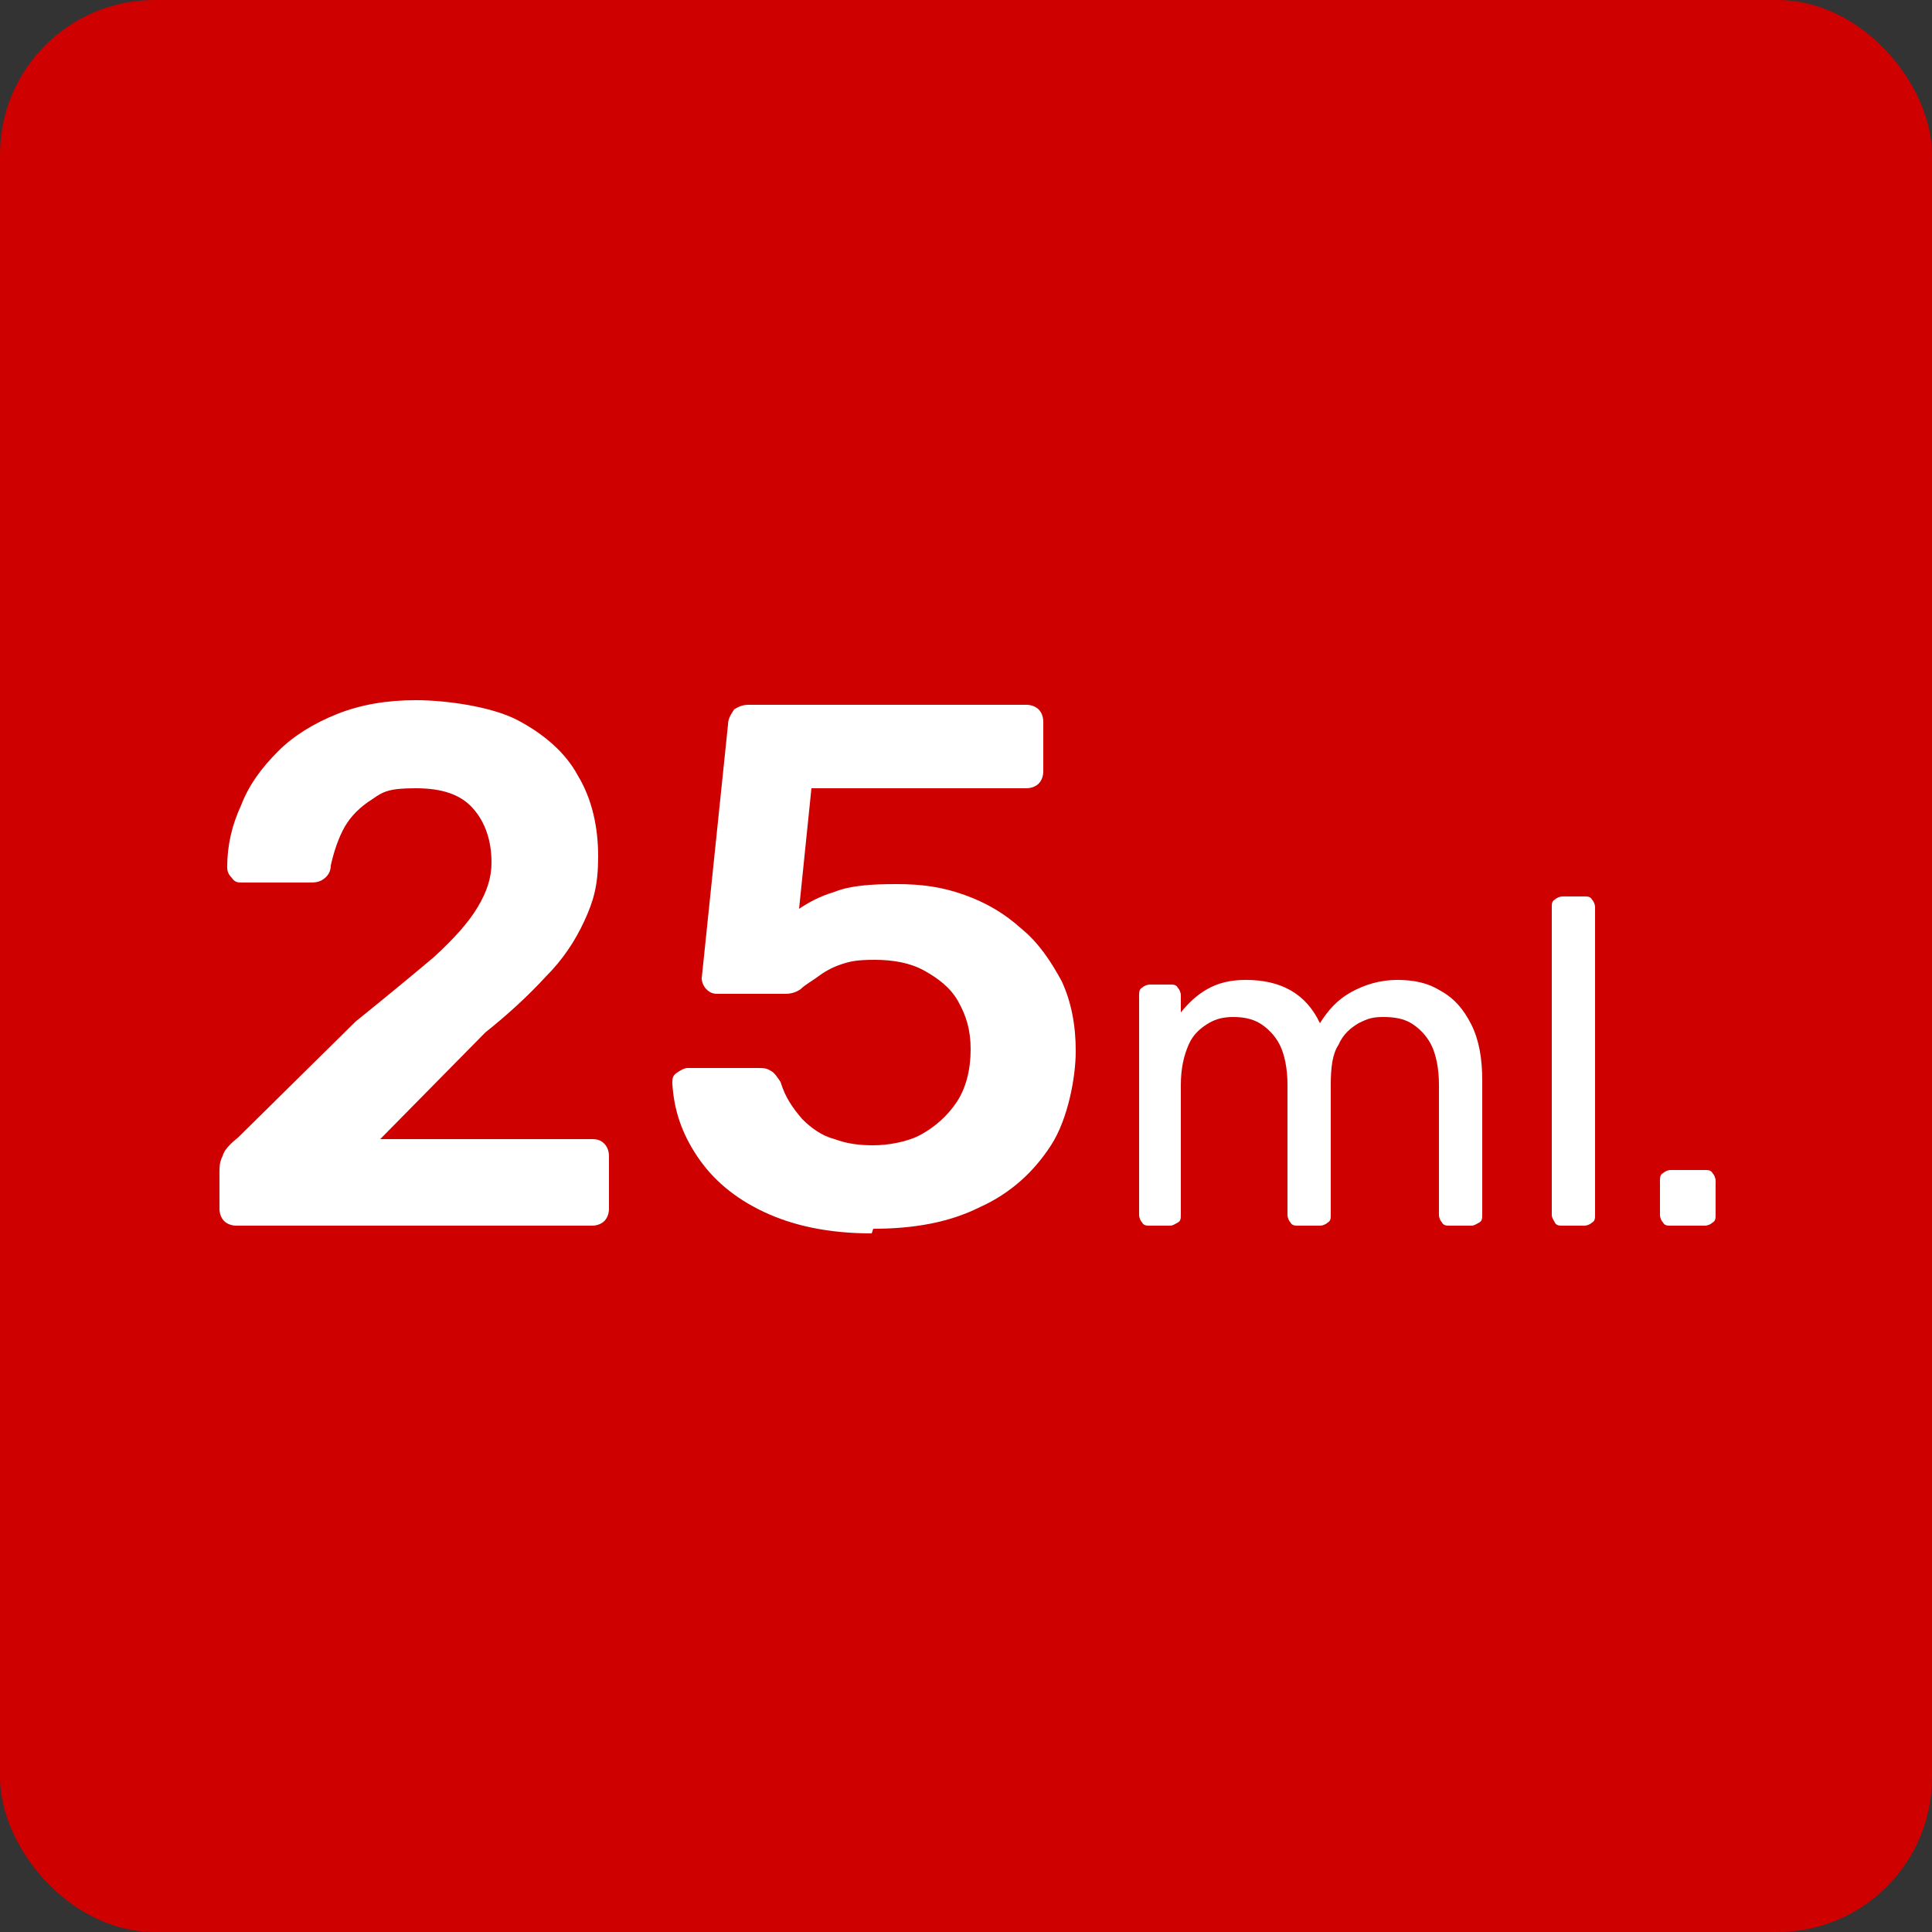 <?xml version="1.0" encoding="UTF-8"?> <svg xmlns="http://www.w3.org/2000/svg" id="Layer_1" version="1.1" viewBox="0 0 125 125"><rect x="0" y="0" width="125" height="125" fill="#333333" stroke="none"/><defs><style> .st0 { fill: #ce0000; } .st1 { fill: #fff; } </style></defs><rect class="st0" width="125" height="125" rx="10" ry="10"></rect><g><path class="st1" d="M15.3,79.3c-.3,0-.6-.1-.8-.3-.2-.2-.3-.5-.3-.8v-2.4c0-.3,0-.6.2-1,.1-.4.5-.8,1-1.2l7.6-7.5c2.1-1.7,3.8-3.1,5.1-4.2,1.3-1.2,2.2-2.2,2.8-3.2.6-1,.9-1.9.9-2.9,0-1.4-.4-2.6-1.2-3.5-.8-.9-2-1.3-3.7-1.3s-2.1.2-2.8.7c-.8.5-1.4,1.1-1.8,1.8s-.7,1.6-.9,2.5c0,.4-.2.7-.5.9s-.6.2-.9.2h-4.3c-.3,0-.5,0-.7-.3-.2-.2-.3-.4-.3-.7,0-1.4.3-2.7.9-4,.5-1.3,1.3-2.4,2.4-3.5,1-1,2.3-1.8,3.8-2.4,1.5-.6,3.2-.9,5.1-.9s4.9.4,6.6,1.3c1.7.9,3.1,2.1,3.9,3.6.9,1.5,1.3,3.3,1.3,5.2s-.3,2.9-.9,4.2c-.6,1.3-1.4,2.5-2.5,3.6-1.1,1.2-2.4,2.4-3.9,3.6l-6.8,6.9h13.7c.4,0,.6.1.8.3s.3.5.3.8v3.4c0,.3-.1.6-.3.8-.2.2-.5.3-.8.3H15.3Z"></path><path class="st1" d="M56.4,79.8c-2.8,0-5.1-.5-7-1.4s-3.3-2.1-4.3-3.6c-1-1.5-1.5-3-1.6-4.7,0-.3,0-.5.3-.7s.5-.3.7-.3h4.5c.4,0,.6,0,.9.2.2.1.4.4.6.7.3,1,.8,1.7,1.4,2.4.6.6,1.3,1.1,2.1,1.3.8.3,1.6.4,2.5.4s2.2-.2,3.1-.7c.9-.5,1.7-1.2,2.3-2.1s.9-2.1.9-3.4-.3-2.2-.8-3.1-1.3-1.5-2.2-2c-.9-.5-2-.7-3.2-.7s-1.6.1-2.2.3c-.6.2-1.1.5-1.5.8-.4.3-.8.5-1.1.8-.3.2-.6.3-1,.3h-4.4c-.3,0-.5-.1-.7-.3-.2-.2-.3-.5-.3-.7l1.7-16.4c0-.4.2-.7.4-1,.3-.2.6-.3.9-.3h18c.3,0,.6.1.8.3.2.2.3.5.3.8v3.2c0,.3-.1.6-.3.8-.2.2-.5.3-.8.3h-13.9l-.8,7.8c.6-.4,1.3-.8,2.3-1.1,1-.4,2.3-.5,4-.5s3,.2,4.4.7c1.4.5,2.6,1.2,3.7,2.2,1.1.9,1.9,2.1,2.6,3.4.6,1.3.9,2.8.9,4.5s-.5,4.4-1.6,6.1c-1.1,1.7-2.6,3.1-4.6,4-2,1-4.3,1.4-6.9,1.4Z"></path><path class="st1" d="M74.4,79.3c-.2,0-.4,0-.5-.2-.1-.1-.2-.3-.2-.5v-14.2c0-.2,0-.4.2-.5.1-.1.3-.2.5-.2h1.3c.2,0,.4,0,.5.2.1.1.2.3.2.5v1.1c.5-.6,1-1.1,1.7-1.5.7-.4,1.5-.6,2.5-.6,2.3,0,3.9.9,4.8,2.8.5-.8,1.1-1.5,2-2,.9-.5,1.9-.8,3-.8s2,.2,2.8.7c.9.5,1.5,1.2,2,2.2.5,1,.7,2.2.7,3.6v8.7c0,.2,0,.4-.2.5s-.3.2-.5.2h-1.4c-.2,0-.4,0-.5-.2-.1-.1-.2-.3-.2-.5v-8.4c0-1.1-.2-2-.5-2.6-.3-.6-.8-1.1-1.3-1.4-.5-.3-1.1-.4-1.8-.4s-1,.1-1.6.4c-.5.3-1,.7-1.3,1.4-.4.6-.5,1.5-.5,2.6v8.4c0,.2,0,.4-.2.5-.1.1-.3.2-.5.2h-1.4c-.2,0-.4,0-.5-.2-.1-.1-.2-.3-.2-.5v-8.4c0-1.1-.2-2-.5-2.6s-.8-1.1-1.3-1.4c-.5-.3-1.1-.4-1.7-.4s-1.1.1-1.6.4c-.5.3-1,.7-1.3,1.4s-.5,1.5-.5,2.6v8.4c0,.2,0,.4-.2.5s-.3.2-.5.2h-1.4Z"></path><path class="st1" d="M101.1,79.3c-.2,0-.4,0-.5-.2s-.2-.3-.2-.5v-19.9c0-.2,0-.4.2-.5.1-.1.3-.2.5-.2h1.4c.2,0,.4,0,.5.2.1.1.2.3.2.5v19.9c0,.2,0,.4-.2.5-.1.1-.3.2-.5.2h-1.4Z"></path><path class="st1" d="M108.1,79.3c-.2,0-.4,0-.5-.2-.1-.1-.2-.3-.2-.5v-2.2c0-.2,0-.4.2-.5.1-.1.3-.2.5-.2h2.2c.2,0,.4,0,.5.2.1.1.2.3.2.5v2.2c0,.2,0,.4-.2.5-.1.1-.3.2-.5.2h-2.2Z"></path></g></svg> 
